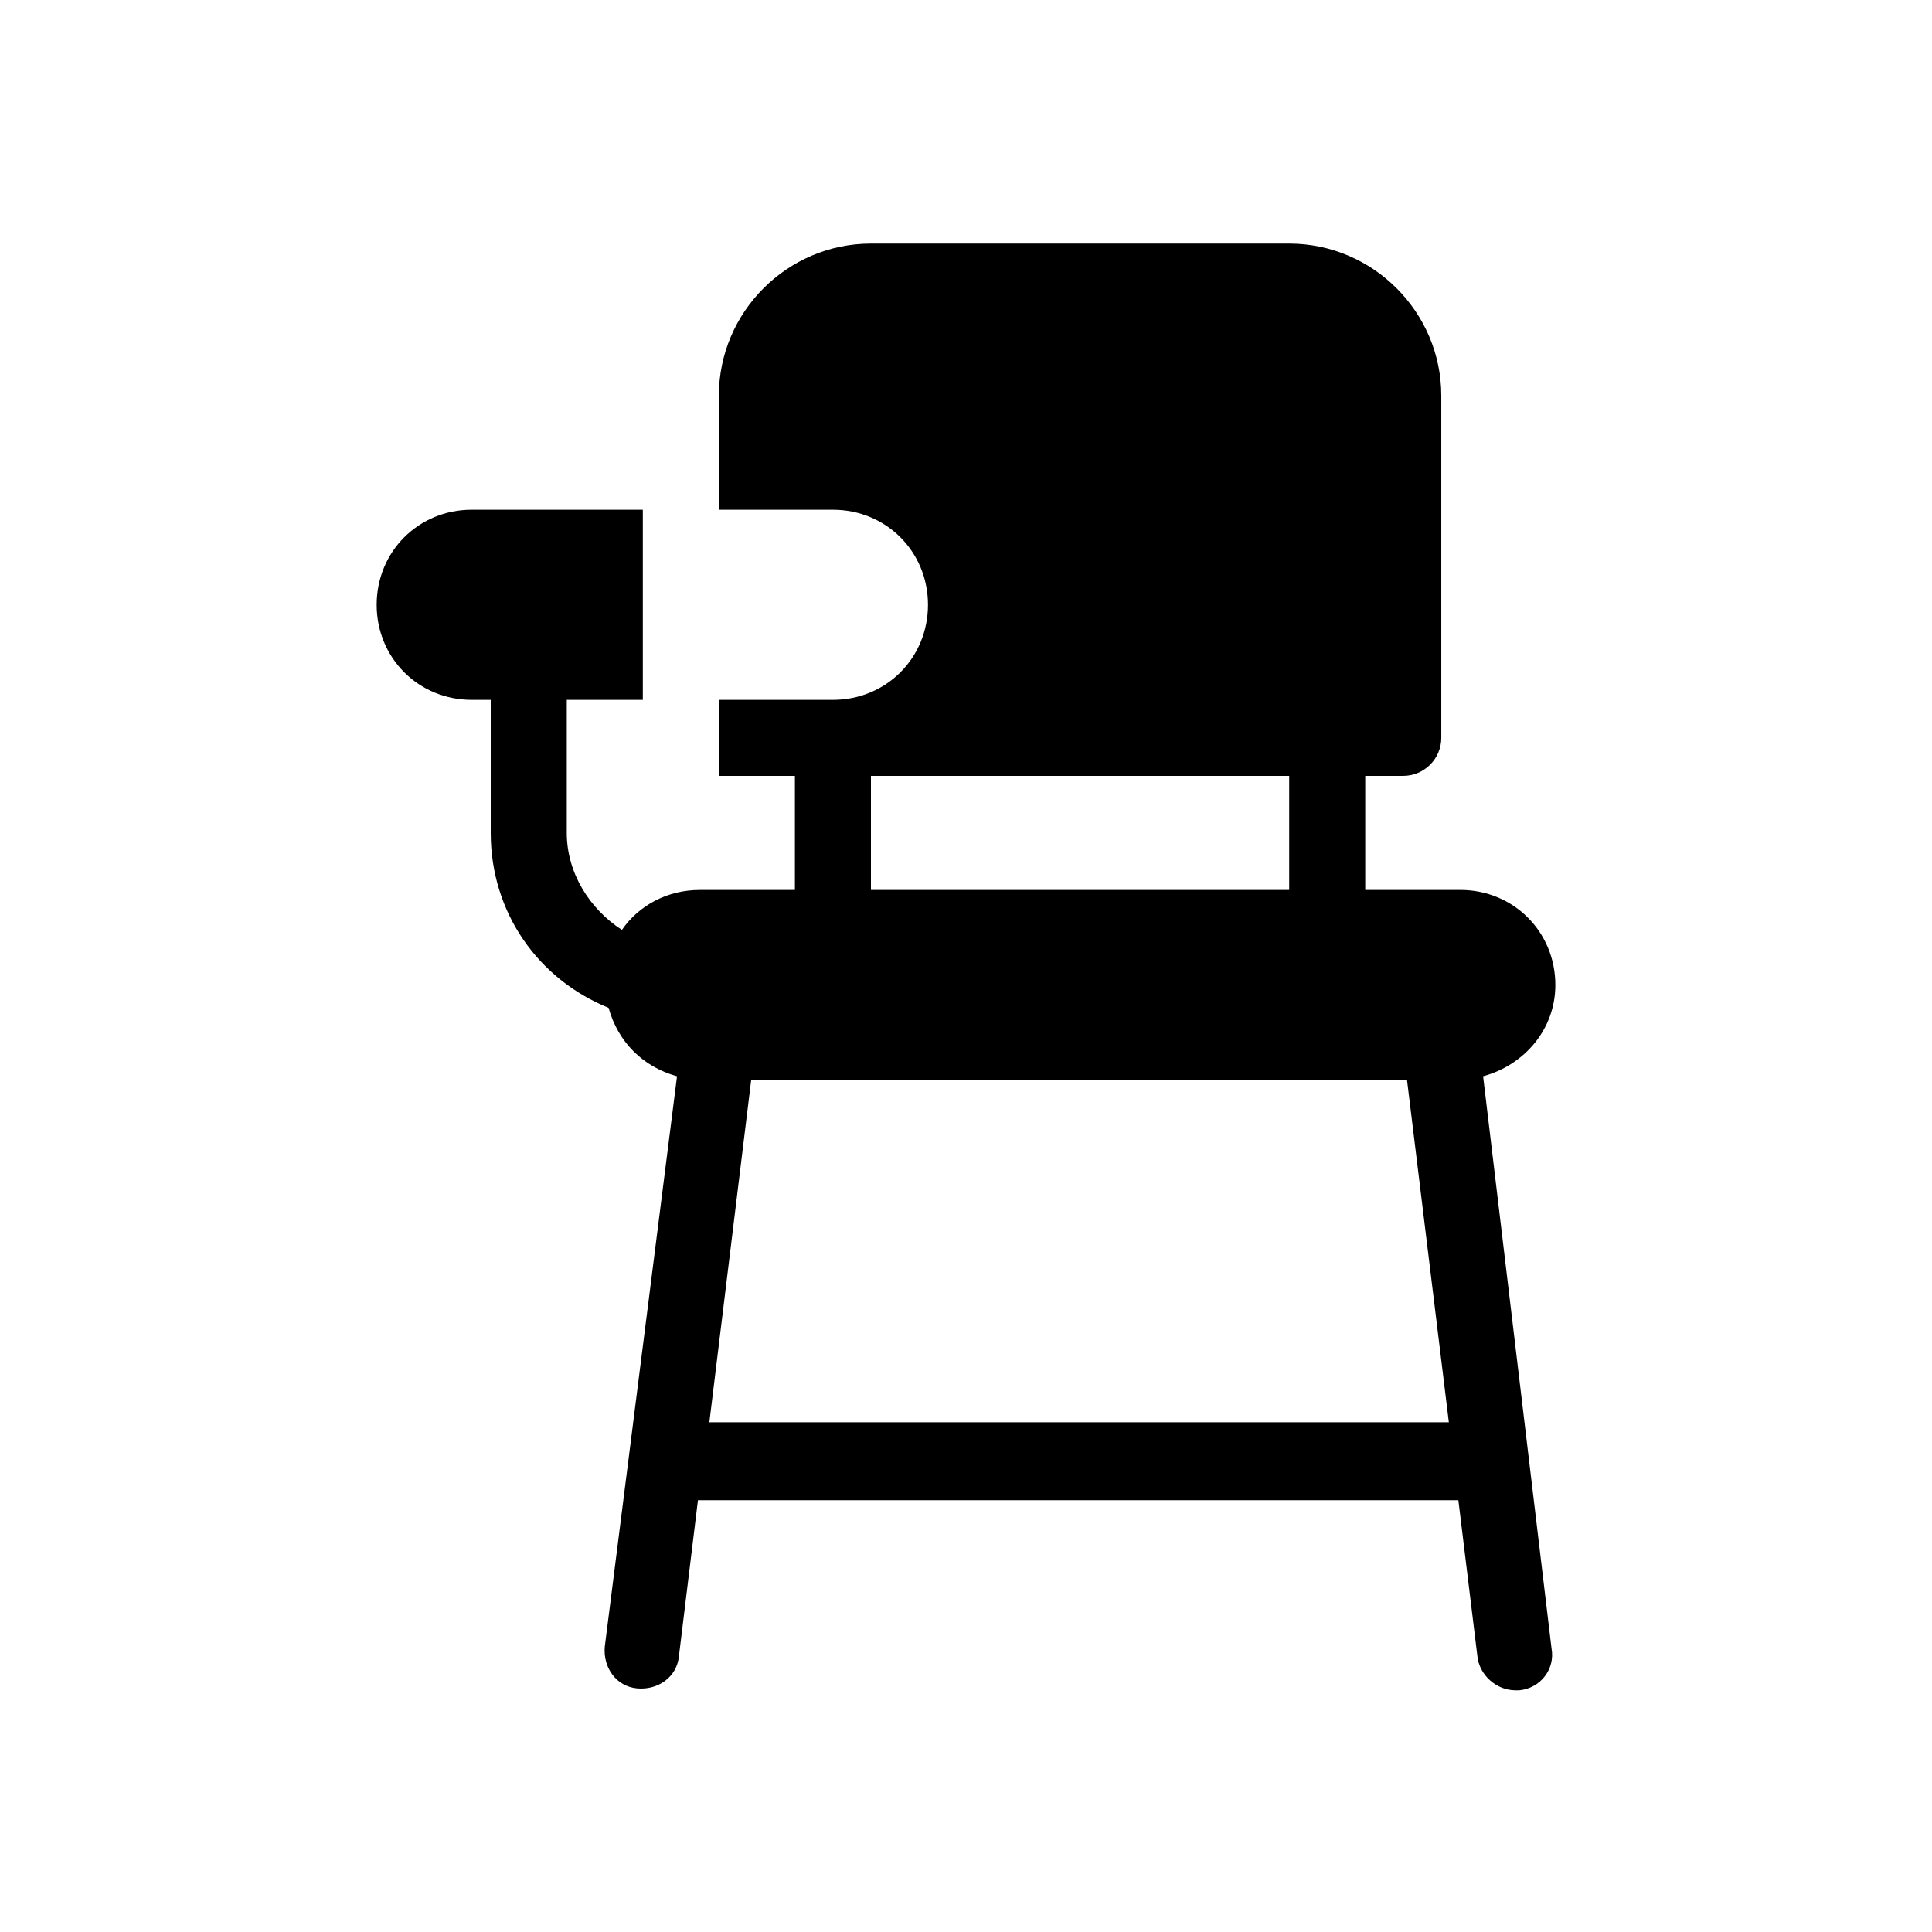 <?xml version="1.0" encoding="UTF-8"?>
<!-- Uploaded to: SVG Repo, www.svgrepo.com, Generator: SVG Repo Mixer Tools -->
<svg fill="#000000" width="800px" height="800px" version="1.1" viewBox="144 144 512 512" xmlns="http://www.w3.org/2000/svg">
 <path d="m537.04 429.22c11.082-3.023 19.145-12.594 19.145-24.184 0-14.105-11.082-25.191-25.191-25.191h-25.191v-30.23h10.078c5.543 0 10.078-4.535 10.078-10.078l-0.004-90.68c0-22.168-18.137-40.305-40.305-40.305h-110.84c-22.168 0-40.305 18.137-40.305 40.305v30.23h30.23c14.105 0 25.191 11.082 25.191 25.191 0 14.105-11.082 25.191-25.191 25.191h-30.23v20.152h20.152v30.23h-25.191c-8.566 0-16.121 4.031-20.656 10.578-8.566-5.543-14.609-15.113-14.609-25.695v-35.266h20.152v-50.383h-45.344c-14.105 0-25.191 11.082-25.191 25.191 0 14.105 11.082 25.191 25.191 25.191h5.039v35.266c0 21.16 12.594 38.793 31.234 46.352 2.519 9.07 9.07 15.617 18.137 18.137l-19.145 151.14c-0.504 5.543 3.023 10.578 8.566 11.082 5.543 0.504 10.578-3.023 11.082-8.566l5.039-41.312h201.52l5.039 41.312c0.504 5.039 5.039 9.07 10.078 9.07h1.008c5.543-0.504 9.574-5.543 8.566-11.082zm-162.23-79.602h110.84v30.23h-110.84zm-42.824 171.3 11.082-90.688h173.81l11.082 90.688z"/>
</svg>